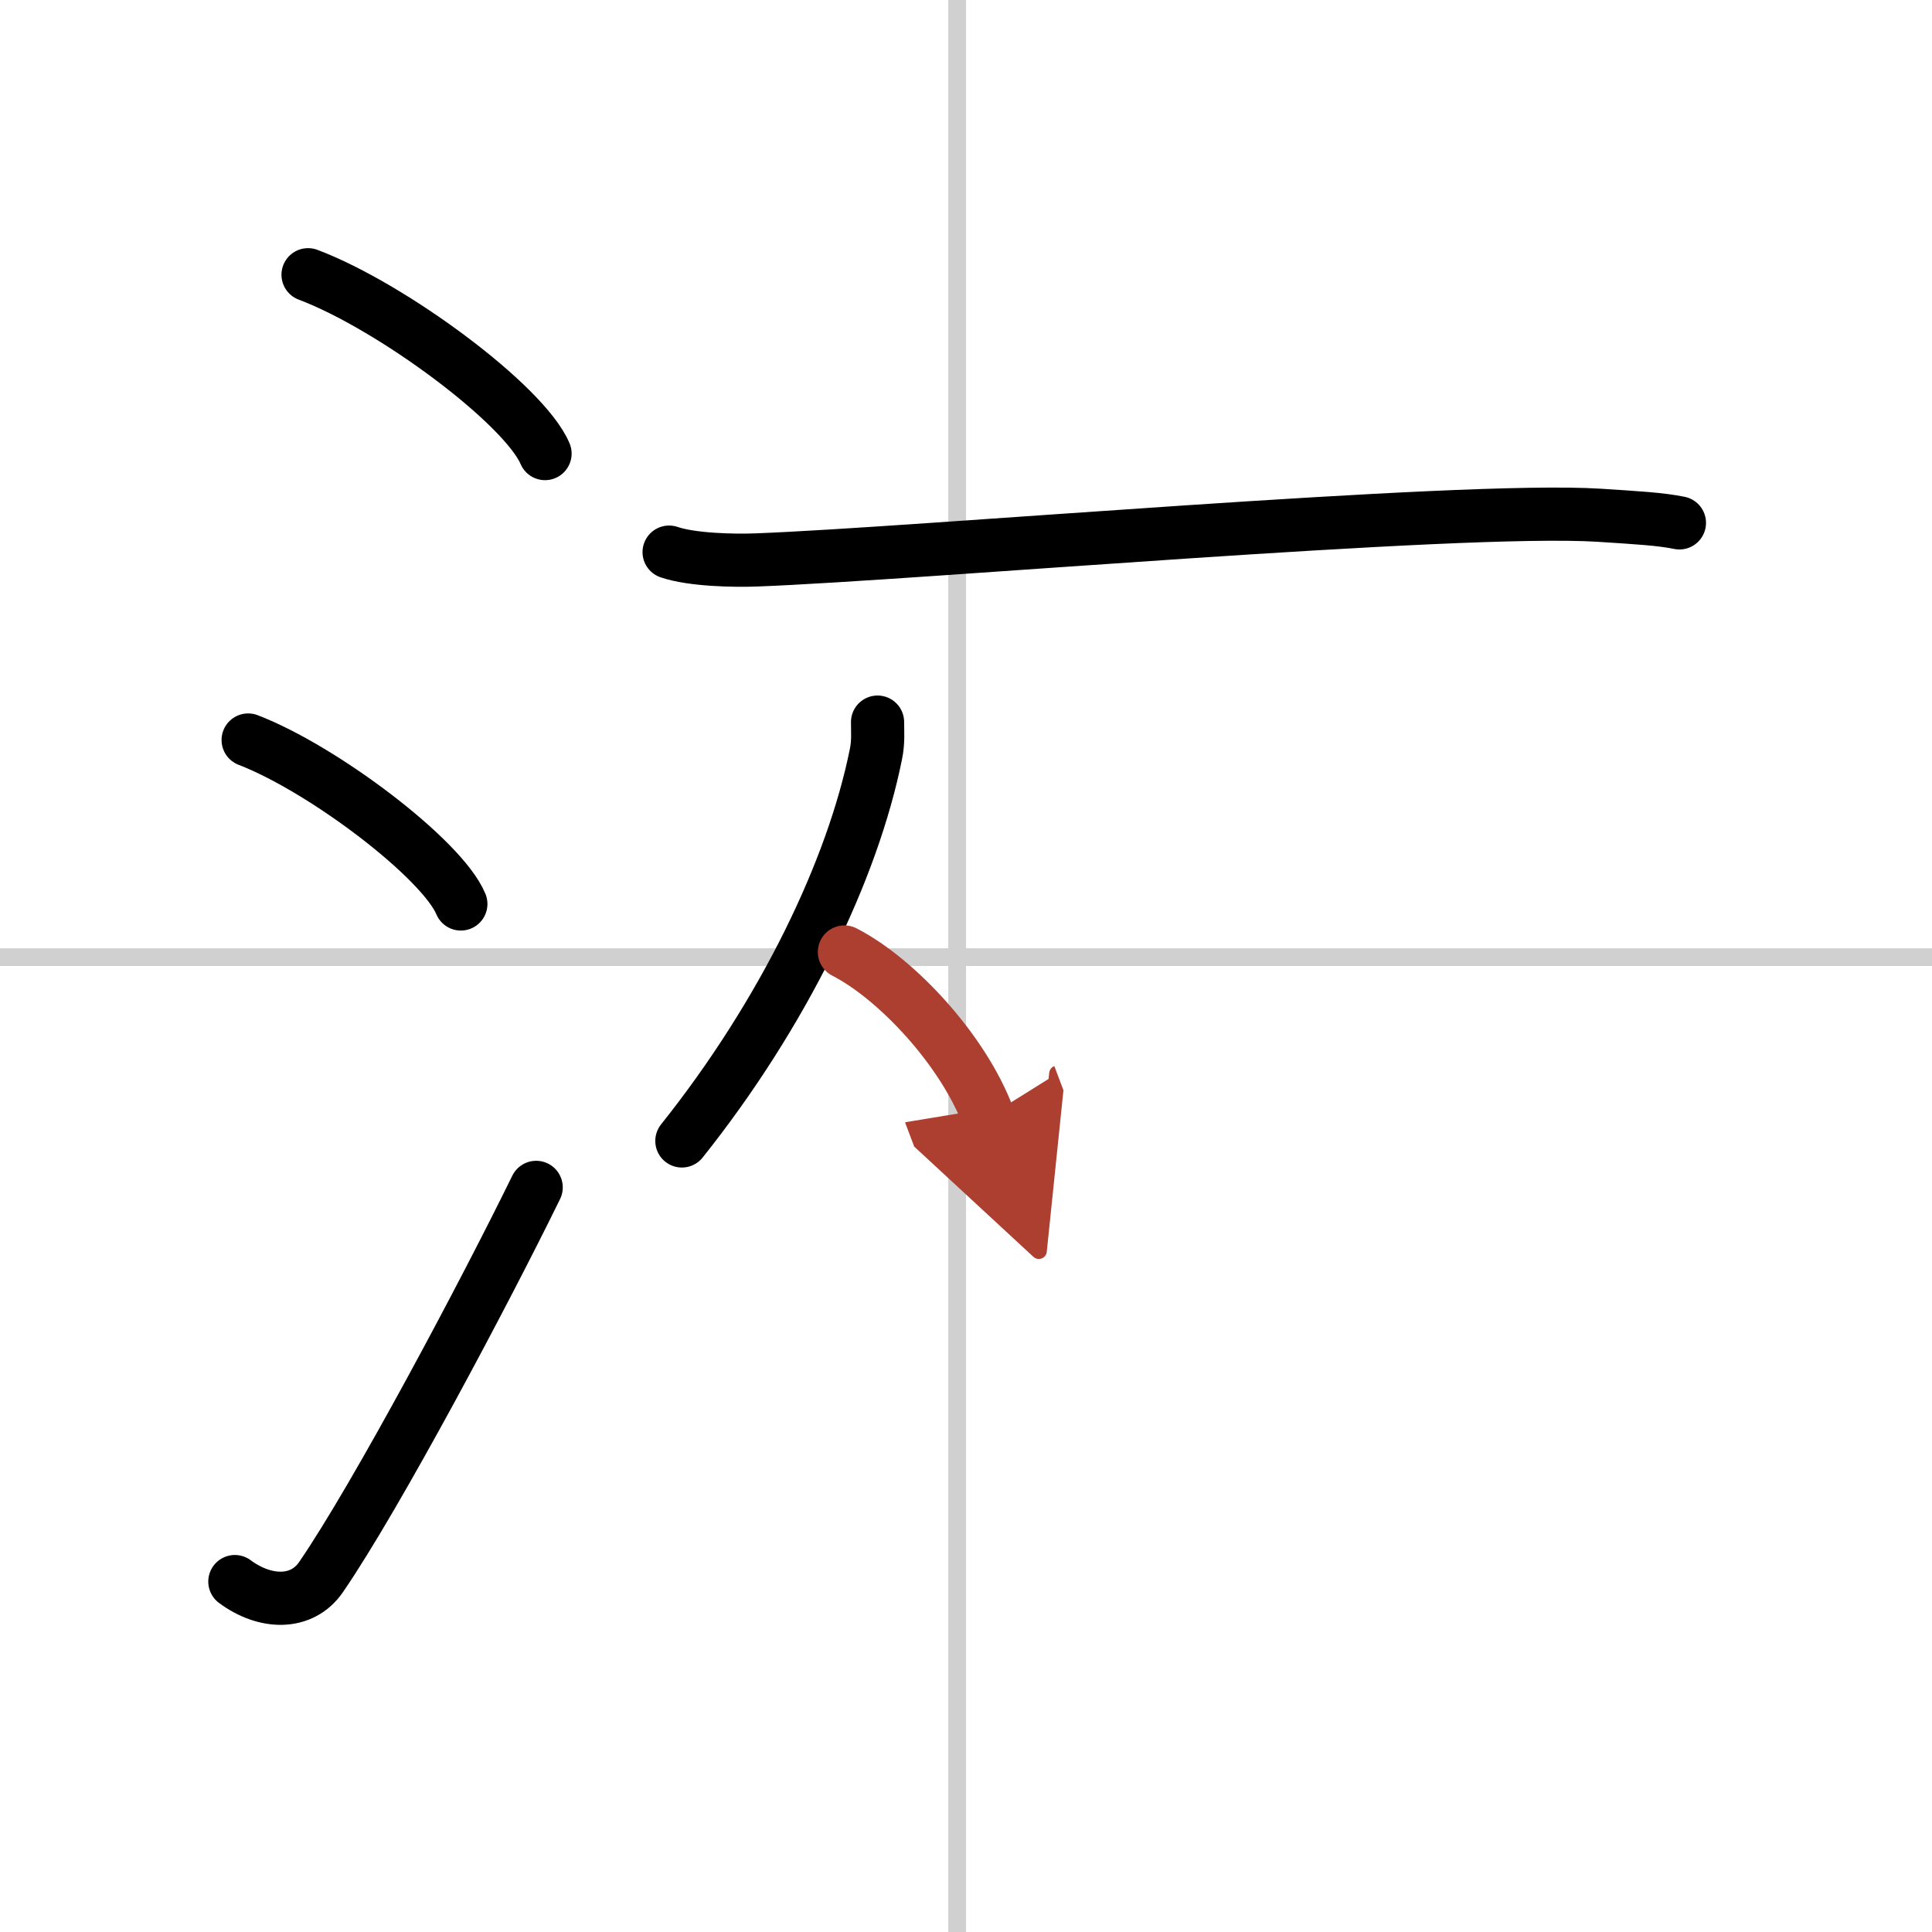 <svg width="400" height="400" viewBox="0 0 109 109" xmlns="http://www.w3.org/2000/svg"><defs><marker id="a" markerWidth="4" orient="auto" refX="1" refY="5" viewBox="0 0 10 10"><polyline points="0 0 10 5 0 10 1 5" fill="#ad3f31" stroke="#ad3f31"/></marker></defs><g fill="none" stroke="#000" stroke-linecap="round" stroke-linejoin="round" stroke-width="3"><rect width="100%" height="100%" fill="#fff" stroke="#fff"/><line x1="54" x2="54" y2="109" stroke="#d0d0d0" stroke-width="1"/><line x2="109" y1="54" y2="54" stroke="#d0d0d0" stroke-width="1"/><path d="m17.38 15.5c4.72 1.78 12.19 7.32 13.37 10.09"/><path d="m14 41.75c4.24 1.63 10.94 6.71 12 9.25"/><path d="m13.25 89.23c1.71 1.27 3.78 1.32 4.86-0.25 3.14-4.57 9.29-16.16 12.14-21.99"/><path d="m37.75 31.15c1.29 0.44 3.65 0.49 4.94 0.44 9.06-0.34 39.58-3.02 47.54-2.52 2.14 0.14 3.44 0.21 4.52 0.43"/><path d="m49.51 40.74c0 0.6 0.05 1.1-0.09 1.8-1.31 6.52-5.21 14.63-10.95 21.83"/><path d="m47.64 53.71c2.93 1.5 6.68 5.5 8.11 9.29" marker-end="url(#a)" stroke="#ad3f31"/></g></svg>
